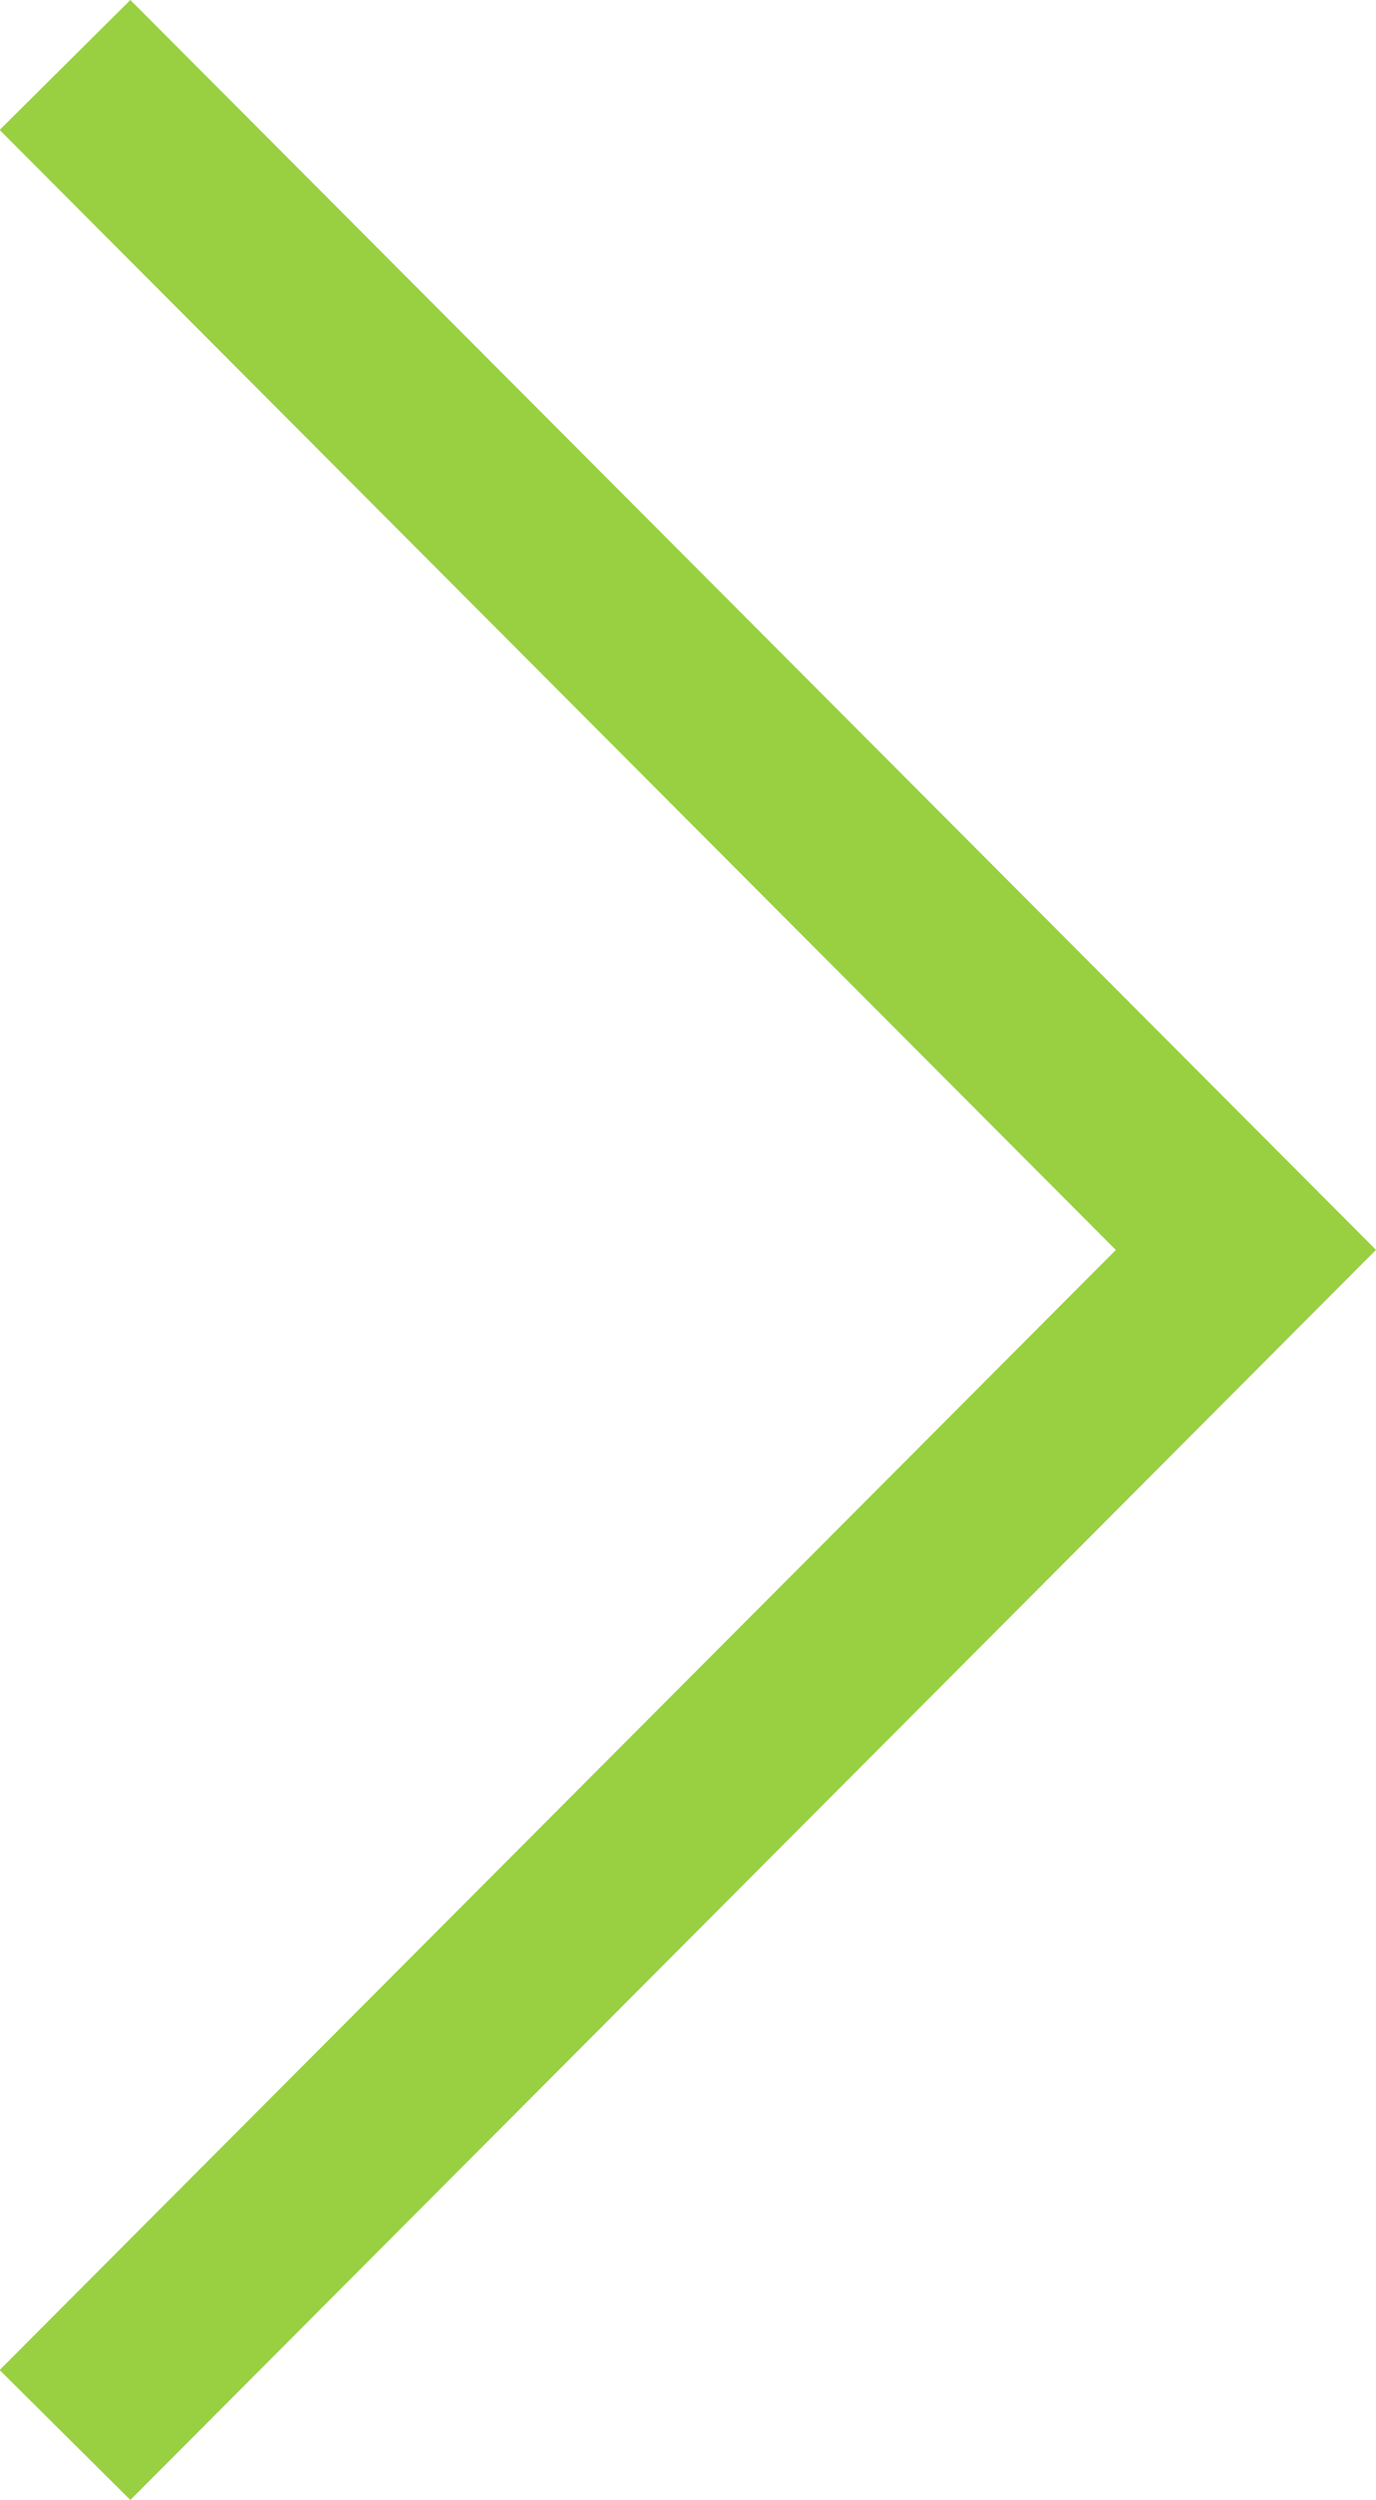 <svg xmlns="http://www.w3.org/2000/svg" width="11.578" height="21.031" viewBox="0 0 11.578 21.031">
  <path id="right-chevron" d="M92.663,0l-1.1,1.093,9.392,9.422-9.392,9.422,1.1,1.093,10.481-10.516Z" transform="translate(-91.566)" fill="#98d041"/>
</svg>
